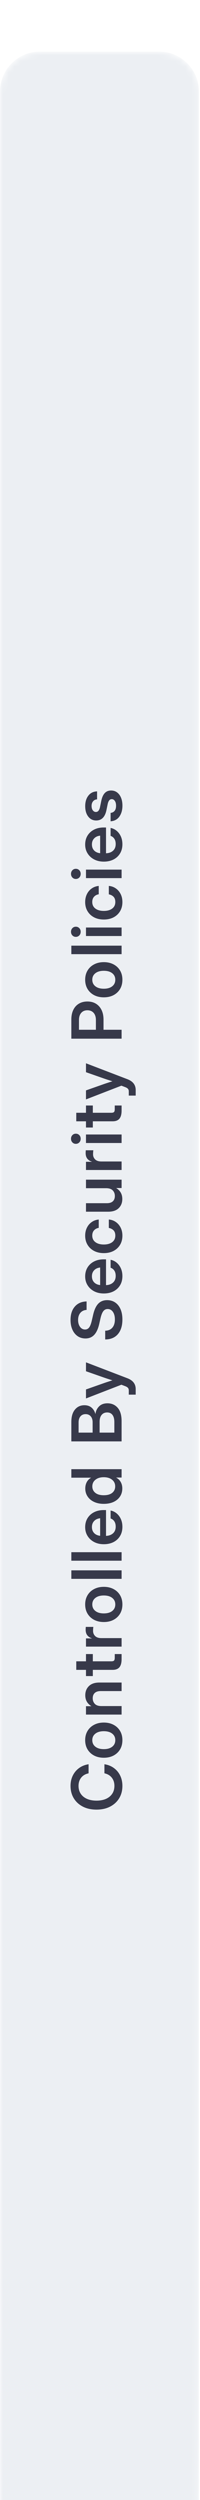 <svg width="35" height="437" viewBox="0 0 35 437" fill="none" xmlns="http://www.w3.org/2000/svg">
<g filter="url(#filter0_ii_777_681)">
<mask id="mask0_777_681" style="mask-type:luminance" maskUnits="userSpaceOnUse" x="0" y="0" width="35" height="437">
<path d="M0.012 6.964V430.036C0.012 433.882 3.128 437 6.971 437H27.846C31.689 437 34.805 433.882 34.805 430.036V6.964C34.805 3.118 31.689 0 27.846 0H6.971C3.128 0 0.012 3.118 0.012 6.964Z" fill="white"/>
</mask>
<g mask="url(#mask0_777_681)">
<path d="M0.012 6.964V430.036C0.012 433.882 3.128 437 6.971 437H27.846C31.689 437 34.805 433.882 34.805 430.036V6.964C34.805 3.118 31.689 0 27.846 0H6.971C3.128 0 0.012 3.118 0.012 6.964Z" fill="#ECEFF3"/>
</g>
<path d="M21.421 303.151C21.421 303.962 21.234 304.678 20.86 305.299C20.486 305.921 19.959 306.409 19.279 306.763C18.598 307.117 17.801 307.294 16.888 307.294C15.967 307.294 15.167 307.117 14.486 306.763C13.805 306.409 13.278 305.921 12.904 305.299C12.531 304.678 12.344 303.962 12.344 303.151C12.344 302.49 12.474 301.892 12.733 301.357C12.993 300.822 13.359 300.381 13.831 300.035C14.303 299.685 14.86 299.46 15.501 299.362V300.95C14.943 301.068 14.51 301.321 14.203 301.711C13.896 302.101 13.742 302.577 13.742 303.139C13.742 303.674 13.872 304.137 14.132 304.526C14.392 304.912 14.758 305.209 15.23 305.417C15.702 305.622 16.255 305.724 16.888 305.724C17.518 305.724 18.069 305.622 18.541 305.417C19.009 305.209 19.373 304.912 19.633 304.526C19.892 304.141 20.022 303.678 20.022 303.139C20.022 302.581 19.871 302.106 19.568 301.717C19.265 301.327 18.834 301.07 18.275 300.944V299.362C18.916 299.46 19.473 299.685 19.945 300.035C20.414 300.381 20.778 300.822 21.037 301.357C21.293 301.892 21.421 302.49 21.421 303.151ZM21.421 295.151C21.421 295.765 21.285 296.302 21.014 296.763C20.738 297.223 20.357 297.583 19.869 297.843C19.381 298.098 18.814 298.226 18.169 298.226C17.524 298.226 16.957 298.098 16.469 297.843C15.977 297.583 15.594 297.223 15.318 296.763C15.043 296.302 14.905 295.765 14.905 295.151C14.905 294.541 15.043 294.006 15.318 293.546C15.594 293.082 15.977 292.722 16.469 292.466C16.957 292.206 17.524 292.076 18.169 292.076C18.814 292.076 19.381 292.206 19.869 292.466C20.357 292.722 20.738 293.082 21.014 293.546C21.285 294.006 21.421 294.541 21.421 295.151ZM20.176 295.151C20.176 294.675 19.997 294.296 19.639 294.012C19.28 293.729 18.791 293.587 18.169 293.587C17.547 293.587 17.055 293.729 16.694 294.012C16.331 294.296 16.151 294.675 16.151 295.151C16.151 295.631 16.331 296.013 16.694 296.296C17.052 296.58 17.543 296.721 18.169 296.721C18.791 296.721 19.28 296.58 19.639 296.296C19.997 296.013 20.176 295.631 20.176 295.151ZM17.756 289.194H21.279V290.681H15.047V289.217H16.003C15.283 288.784 14.923 288.147 14.923 287.305C14.923 286.652 15.133 286.119 15.554 285.706C15.975 285.289 16.585 285.08 17.384 285.08H21.279V286.573H17.62C17.164 286.573 16.817 286.683 16.581 286.904C16.345 287.124 16.227 287.433 16.227 287.83C16.227 288.22 16.349 288.544 16.593 288.804C16.837 289.064 17.225 289.194 17.756 289.194ZM15.047 280.102H16.245V281.371H19.491C19.715 281.371 19.871 281.326 19.957 281.235C20.04 281.145 20.081 280.979 20.081 280.739V280.102H21.279V280.999C21.279 281.633 21.151 282.103 20.896 282.41C20.64 282.713 20.244 282.864 19.709 282.864H16.245V283.95H15.047V282.864H13.347V281.371H15.047V280.102ZM21.279 278.801H15.047V277.367H16.08V277.349C15.726 277.235 15.456 277.056 15.271 276.812C15.082 276.564 14.988 276.24 14.988 275.838C14.988 275.736 14.992 275.645 15 275.567C15.004 275.484 15.008 275.413 15.011 275.354H16.333C16.326 275.409 16.316 275.504 16.304 275.638C16.292 275.771 16.286 275.911 16.286 276.057C16.286 276.411 16.408 276.71 16.652 276.954C16.896 277.194 17.262 277.314 17.75 277.314H21.279V278.801ZM21.421 271.427C21.421 272.041 21.285 272.578 21.014 273.038C20.738 273.498 20.357 273.858 19.869 274.118C19.381 274.374 18.814 274.502 18.169 274.502C17.524 274.502 16.957 274.374 16.469 274.118C15.977 273.858 15.594 273.498 15.318 273.038C15.043 272.578 14.905 272.041 14.905 271.427C14.905 270.817 15.043 270.282 15.318 269.821C15.594 269.357 15.977 268.997 16.469 268.741C16.957 268.482 17.524 268.352 18.169 268.352C18.814 268.352 19.381 268.482 19.869 268.741C20.357 268.997 20.738 269.357 21.014 269.821C21.285 270.282 21.421 270.817 21.421 271.427ZM20.176 271.427C20.176 270.951 19.997 270.571 19.639 270.288C19.28 270.004 18.791 269.863 18.169 269.863C17.547 269.863 17.055 270.004 16.694 270.288C16.331 270.571 16.151 270.951 16.151 271.427C16.151 271.907 16.331 272.289 16.694 272.572C17.052 272.855 17.543 272.997 18.169 272.997C18.791 272.997 19.28 272.855 19.639 272.572C19.997 272.289 20.176 271.907 20.176 271.427ZM12.485 265.469H21.279V266.956H12.485V265.469ZM12.485 262.297H21.279V263.784H12.485V262.297ZM21.421 257.862C21.421 258.484 21.281 259.023 21.002 259.479C20.723 259.936 20.339 260.288 19.851 260.536C19.359 260.78 18.799 260.902 18.169 260.902C17.535 260.902 16.975 260.776 16.487 260.524C15.995 260.268 15.61 259.916 15.33 259.468C15.047 259.019 14.905 258.504 14.905 257.921C14.905 257.323 15.043 256.8 15.318 256.351C15.594 255.903 15.975 255.555 16.463 255.307C16.947 255.059 17.508 254.935 18.145 254.935H18.553V259.444C19.06 259.424 19.469 259.275 19.78 258.995C20.091 258.716 20.247 258.326 20.247 257.827C20.247 257.453 20.166 257.144 20.005 256.9C19.839 256.656 19.623 256.491 19.355 256.404V255.012C19.761 255.09 20.119 255.263 20.429 255.531C20.74 255.795 20.984 256.127 21.161 256.528C21.334 256.93 21.421 257.374 21.421 257.862ZM17.526 259.432V256.363C17.081 256.41 16.731 256.572 16.475 256.847C16.215 257.119 16.086 257.469 16.086 257.898C16.086 258.33 16.215 258.683 16.475 258.954C16.731 259.222 17.081 259.381 17.526 259.432ZM21.403 251.149C21.403 251.692 21.267 252.166 20.996 252.571C20.724 252.977 20.347 253.291 19.863 253.516C19.375 253.736 18.806 253.846 18.157 253.846C17.52 253.846 16.959 253.734 16.475 253.51C15.987 253.286 15.607 252.971 15.336 252.566C15.061 252.16 14.923 251.692 14.923 251.161C14.923 250.756 15.005 250.392 15.171 250.069C15.336 249.746 15.59 249.485 15.932 249.284V249.272H12.485V247.785H21.279V249.249H20.329V249.26C20.691 249.457 20.961 249.721 21.138 250.051C21.315 250.378 21.403 250.744 21.403 251.149ZM20.158 250.801C20.158 250.313 19.977 249.923 19.615 249.632C19.249 249.337 18.763 249.19 18.157 249.19C17.551 249.19 17.067 249.337 16.705 249.632C16.339 249.923 16.156 250.313 16.156 250.801C16.156 251.261 16.329 251.633 16.676 251.916C17.022 252.2 17.516 252.341 18.157 252.341C18.802 252.341 19.298 252.2 19.645 251.916C19.987 251.633 20.158 251.261 20.158 250.801ZM21.279 242.928H12.485V239.529C12.485 238.6 12.694 237.882 13.111 237.375C13.528 236.863 14.081 236.607 14.769 236.607C15.277 236.607 15.692 236.745 16.015 237.02C16.337 237.292 16.564 237.664 16.694 238.136H16.705C16.768 237.613 16.979 237.172 17.337 236.814C17.691 236.452 18.181 236.271 18.806 236.271C19.546 236.271 20.144 236.535 20.601 237.062C21.053 237.585 21.279 238.356 21.279 239.375V242.928ZM20.01 241.394V239.541C20.01 239.009 19.902 238.598 19.686 238.307C19.469 238.016 19.159 237.87 18.753 237.87C18.344 237.87 18.021 238.014 17.785 238.301C17.549 238.584 17.431 238.986 17.431 239.505V241.394H20.01ZM16.209 241.394V239.6C16.209 239.151 16.099 238.801 15.879 238.549C15.655 238.293 15.356 238.165 14.982 238.165C14.604 238.165 14.305 238.293 14.085 238.549C13.864 238.801 13.754 239.151 13.754 239.6V241.394H16.209ZM23.746 234.757H22.536V234.02C22.536 233.819 22.481 233.664 22.371 233.553C22.265 233.439 22.09 233.339 21.846 233.252L21.244 233.022L15.047 235.424V233.849L18.293 232.704C18.525 232.625 18.757 232.548 18.989 232.473C19.218 232.399 19.446 232.326 19.674 232.255C19.218 232.113 18.757 231.964 18.293 231.806L15.047 230.667V229.109L22.306 231.895C23.266 232.265 23.746 232.894 23.746 233.784V234.757ZM21.421 221.626C21.421 222.716 21.155 223.57 20.624 224.188C20.089 224.801 19.351 225.108 18.411 225.108V223.58C18.942 223.572 19.357 223.397 19.656 223.055C19.955 222.708 20.105 222.228 20.105 221.614C20.105 221.068 19.991 220.627 19.762 220.292C19.53 219.958 19.221 219.791 18.836 219.791C18.525 219.791 18.273 219.917 18.08 220.168C17.884 220.42 17.718 220.839 17.585 221.426L17.372 222.37C17.172 223.247 16.875 223.895 16.481 224.312C16.087 224.729 15.582 224.937 14.964 224.937C14.441 224.937 13.982 224.803 13.589 224.536C13.196 224.264 12.891 223.887 12.674 223.403C12.454 222.915 12.344 222.348 12.344 221.703C12.344 220.719 12.594 219.94 13.093 219.366C13.593 218.787 14.28 218.486 15.153 218.463V219.944C14.689 219.976 14.325 220.149 14.061 220.464C13.798 220.778 13.666 221.193 13.666 221.709C13.666 222.197 13.78 222.596 14.008 222.907C14.236 223.218 14.529 223.373 14.887 223.373C15.183 223.373 15.423 223.251 15.607 223.007C15.789 222.759 15.944 222.348 16.074 221.774L16.28 220.883C16.481 219.97 16.78 219.301 17.177 218.876C17.575 218.451 18.096 218.239 18.741 218.239C19.288 218.239 19.762 218.376 20.164 218.652C20.565 218.927 20.876 219.319 21.096 219.826C21.313 220.334 21.421 220.934 21.421 221.626ZM21.421 214.034C21.421 214.655 21.281 215.194 21.002 215.651C20.723 216.107 20.339 216.459 19.851 216.707C19.359 216.951 18.799 217.073 18.169 217.073C17.535 217.073 16.975 216.947 16.487 216.696C15.995 216.44 15.61 216.088 15.33 215.639C15.047 215.191 14.905 214.675 14.905 214.093C14.905 213.495 15.043 212.971 15.318 212.523C15.594 212.074 15.975 211.726 16.463 211.478C16.947 211.23 17.508 211.106 18.145 211.106H18.553V215.615C19.06 215.596 19.469 215.446 19.78 215.167C20.091 214.888 20.247 214.498 20.247 213.998C20.247 213.625 20.166 213.316 20.005 213.072C19.839 212.828 19.623 212.662 19.355 212.576V211.183C19.761 211.262 20.119 211.435 20.429 211.702C20.74 211.966 20.984 212.299 21.161 212.7C21.334 213.101 21.421 213.546 21.421 214.034ZM17.526 215.604V212.535C17.081 212.582 16.731 212.743 16.475 213.019C16.215 213.29 16.086 213.64 16.086 214.069C16.086 214.502 16.215 214.854 16.475 215.126C16.731 215.393 17.081 215.552 17.526 215.604ZM21.421 206.972C21.421 207.578 21.283 208.111 21.008 208.572C20.732 209.028 20.351 209.384 19.863 209.64C19.375 209.892 18.81 210.018 18.169 210.018C17.528 210.018 16.963 209.892 16.475 209.64C15.983 209.384 15.6 209.028 15.324 208.572C15.045 208.111 14.905 207.578 14.905 206.972C14.905 206.449 15.008 205.983 15.212 205.574C15.413 205.164 15.692 204.836 16.05 204.588C16.404 204.336 16.814 204.189 17.278 204.145V205.603C16.943 205.658 16.672 205.802 16.463 206.034C16.251 206.262 16.145 206.569 16.145 206.955C16.145 207.443 16.328 207.824 16.694 208.1C17.059 208.375 17.551 208.513 18.169 208.513C18.783 208.513 19.273 208.375 19.639 208.1C20 207.824 20.181 207.443 20.181 206.955C20.181 206.565 20.079 206.262 19.875 206.046C19.666 205.829 19.389 205.686 19.043 205.615V204.145C19.499 204.181 19.906 204.324 20.264 204.576C20.622 204.824 20.905 205.155 21.114 205.568C21.319 205.977 21.421 206.445 21.421 206.972ZM21.403 200.56C21.403 201.213 21.193 201.747 20.772 202.16C20.351 202.573 19.741 202.779 18.942 202.779H15.047V201.292H18.706C19.163 201.292 19.509 201.182 19.745 200.962C19.981 200.741 20.099 200.432 20.099 200.035C20.099 199.641 19.977 199.317 19.733 199.061C19.489 198.801 19.102 198.672 18.57 198.672H15.047V197.178H21.279V198.642H20.323C21.043 199.079 21.403 199.718 21.403 200.56ZM21.279 195.488H15.047V194.054H16.08V194.036C15.726 193.922 15.456 193.743 15.271 193.499C15.082 193.251 14.988 192.926 14.988 192.525C14.988 192.423 14.992 192.332 15 192.254C15.004 192.171 15.008 192.1 15.011 192.041H16.333C16.326 192.096 16.316 192.191 16.304 192.324C16.292 192.458 16.286 192.598 16.286 192.743C16.286 193.098 16.408 193.397 16.652 193.641C16.896 193.881 17.262 194.001 17.75 194.001H21.279V195.488ZM21.279 190.77H15.047V189.282H21.279V190.77ZM14.12 190.026C14.12 190.282 14.04 190.494 13.878 190.663C13.713 190.833 13.51 190.917 13.27 190.917C13.03 190.917 12.83 190.833 12.668 190.663C12.507 190.494 12.426 190.282 12.426 190.026C12.426 189.774 12.507 189.564 12.668 189.394C12.83 189.225 13.03 189.141 13.27 189.141C13.51 189.141 13.713 189.225 13.878 189.394C14.04 189.564 14.12 189.774 14.12 190.026ZM15.047 184.216H16.245V185.485H19.491C19.715 185.485 19.871 185.439 19.957 185.349C20.04 185.258 20.081 185.093 20.081 184.853V184.216H21.279V185.113C21.279 185.746 21.151 186.217 20.896 186.523C20.64 186.826 20.244 186.978 19.709 186.978H16.245V188.064H15.047V186.978H13.347V185.485H15.047V184.216ZM23.746 182.484H22.536V181.746C22.536 181.545 22.481 181.39 22.371 181.28C22.265 181.166 22.09 181.065 21.846 180.979L21.244 180.749L15.047 183.151V181.575L18.293 180.43C18.525 180.351 18.757 180.275 18.989 180.2C19.218 180.125 19.446 180.052 19.674 179.981C19.218 179.84 18.757 179.69 18.293 179.533L15.047 178.394V176.836L22.306 179.621C23.266 179.991 23.746 180.621 23.746 181.51V182.484ZM21.279 172.534H12.485V169.176C12.485 168.53 12.6 167.974 12.828 167.505C13.056 167.033 13.38 166.671 13.802 166.419C14.223 166.164 14.72 166.036 15.295 166.036C15.873 166.036 16.373 166.166 16.794 166.425C17.215 166.685 17.541 167.053 17.773 167.529C18.002 168.001 18.116 168.56 18.116 169.205V170.976H21.279V172.534ZM16.782 170.976V169.264C16.782 168.741 16.65 168.328 16.387 168.025C16.119 167.722 15.755 167.57 15.295 167.57C14.838 167.57 14.478 167.722 14.215 168.025C13.951 168.328 13.819 168.741 13.819 169.264V170.976H16.782ZM21.421 162.232C21.421 162.846 21.285 163.383 21.014 163.844C20.738 164.304 20.357 164.664 19.869 164.924C19.381 165.179 18.814 165.307 18.169 165.307C17.524 165.307 16.957 165.179 16.469 164.924C15.977 164.664 15.594 164.304 15.318 163.844C15.043 163.383 14.905 162.846 14.905 162.232C14.905 161.622 15.043 161.087 15.318 160.627C15.594 160.163 15.977 159.803 16.469 159.547C16.957 159.287 17.524 159.157 18.169 159.157C18.814 159.157 19.381 159.287 19.869 159.547C20.357 159.803 20.738 160.163 21.014 160.627C21.285 161.087 21.421 161.622 21.421 162.232ZM20.176 162.232C20.176 161.756 19.997 161.377 19.639 161.093C19.28 160.81 18.791 160.668 18.169 160.668C17.547 160.668 17.055 160.81 16.694 161.093C16.331 161.377 16.151 161.756 16.151 162.232C16.151 162.712 16.331 163.094 16.694 163.377C17.052 163.661 17.543 163.802 18.169 163.802C18.791 163.802 19.28 163.661 19.639 163.377C19.997 163.094 20.176 162.712 20.176 162.232ZM12.485 156.275H21.279V157.762H12.485V156.275ZM21.279 154.59H15.047V153.103H21.279V154.59ZM14.12 153.846C14.12 154.102 14.04 154.315 13.878 154.484C13.713 154.653 13.51 154.738 13.27 154.738C13.03 154.738 12.83 154.653 12.668 154.484C12.507 154.315 12.426 154.102 12.426 153.846C12.426 153.595 12.507 153.384 12.668 153.215C12.83 153.046 13.03 152.961 13.27 152.961C13.51 152.961 13.713 153.046 13.878 153.215C14.04 153.384 14.12 153.595 14.12 153.846ZM21.421 148.662C21.421 149.268 21.283 149.801 21.008 150.261C20.732 150.718 20.351 151.074 19.863 151.33C19.375 151.581 18.81 151.707 18.169 151.707C17.528 151.707 16.963 151.581 16.475 151.33C15.983 151.074 15.6 150.718 15.324 150.261C15.045 149.801 14.905 149.268 14.905 148.662C14.905 148.139 15.008 147.672 15.212 147.263C15.413 146.854 15.692 146.525 16.05 146.277C16.404 146.026 16.814 145.878 17.278 145.835V147.293C16.943 147.348 16.672 147.491 16.463 147.723C16.251 147.952 16.145 148.259 16.145 148.644C16.145 149.132 16.328 149.514 16.694 149.789C17.059 150.065 17.551 150.202 18.169 150.202C18.783 150.202 19.273 150.065 19.639 149.789C20 149.514 20.181 149.132 20.181 148.644C20.181 148.255 20.079 147.952 19.875 147.735C19.666 147.519 19.389 147.375 19.043 147.304V145.835C19.499 145.87 19.906 146.014 20.264 146.266C20.622 146.514 20.905 146.844 21.114 147.257C21.319 147.666 21.421 148.135 21.421 148.662ZM21.279 144.469H15.047V142.982H21.279V144.469ZM14.12 143.725C14.12 143.981 14.04 144.193 13.878 144.363C13.713 144.532 13.51 144.616 13.27 144.616C13.03 144.616 12.83 144.532 12.668 144.363C12.507 144.193 12.426 143.981 12.426 143.725C12.426 143.473 12.507 143.263 12.668 143.094C12.83 142.925 13.03 142.84 13.27 142.84C13.51 142.84 13.713 142.925 13.878 143.094C14.04 143.263 14.12 143.473 14.12 143.725ZM21.421 138.547C21.421 139.168 21.281 139.707 21.002 140.164C20.723 140.62 20.339 140.972 19.851 141.22C19.359 141.464 18.799 141.586 18.169 141.586C17.535 141.586 16.975 141.46 16.487 141.208C15.995 140.953 15.61 140.6 15.33 140.152C15.047 139.703 14.905 139.188 14.905 138.606C14.905 138.008 15.043 137.484 15.318 137.036C15.594 136.587 15.975 136.239 16.463 135.991C16.947 135.743 17.508 135.619 18.145 135.619H18.553V140.128C19.06 140.109 19.469 139.959 19.78 139.68C20.091 139.4 20.247 139.011 20.247 138.511C20.247 138.137 20.166 137.829 20.005 137.585C19.839 137.341 19.623 137.175 19.355 137.089V135.696C19.761 135.775 20.119 135.948 20.429 136.215C20.74 136.479 20.984 136.811 21.161 137.213C21.334 137.614 21.421 138.059 21.421 138.547ZM17.526 140.117V137.047C17.081 137.095 16.731 137.256 16.475 137.531C16.215 137.803 16.086 138.153 16.086 138.582C16.086 139.015 16.215 139.367 16.475 139.638C16.731 139.906 17.081 140.065 17.526 140.117ZM21.427 131.798C21.427 132.557 21.25 133.193 20.896 133.704C20.538 134.212 20.024 134.489 19.355 134.537V133.067C19.658 133.035 19.894 132.914 20.064 132.701C20.229 132.489 20.311 132.195 20.311 131.822C20.311 131.464 20.241 131.182 20.099 130.978C19.957 130.769 19.776 130.665 19.556 130.665C19.367 130.665 19.216 130.742 19.102 130.895C18.987 131.048 18.903 131.255 18.848 131.515L18.629 132.577C18.378 133.789 17.777 134.395 16.829 134.395C16.255 134.395 15.792 134.167 15.442 133.71C15.088 133.254 14.911 132.646 14.911 131.887C14.911 131.131 15.098 130.517 15.472 130.045C15.842 129.569 16.347 129.323 16.989 129.307V130.706C16.709 130.714 16.479 130.822 16.298 131.031C16.117 131.239 16.026 131.513 16.026 131.851C16.026 132.178 16.099 132.435 16.245 132.624C16.39 132.813 16.57 132.908 16.782 132.908C16.967 132.908 17.118 132.835 17.236 132.689C17.351 132.544 17.437 132.341 17.496 132.081L17.726 130.96C17.856 130.342 18.061 129.888 18.34 129.597C18.619 129.301 18.987 129.154 19.444 129.154C19.849 129.154 20.201 129.268 20.5 129.496C20.795 129.721 21.023 130.031 21.185 130.429C21.346 130.826 21.427 131.283 21.427 131.798Z" fill="#37394A"/>
</g>
<defs>
<filter id="filter0_ii_777_681" x="0.012" y="0" width="34.793" height="446.025" filterUnits="userSpaceOnUse" color-interpolation-filters="sRGB">
<feFlood flood-opacity="0" result="BackgroundImageFix"/>
<feBlend mode="normal" in="SourceGraphic" in2="BackgroundImageFix" result="shape"/>
<feColorMatrix in="SourceAlpha" type="matrix" values="0 0 0 0 0 0 0 0 0 0 0 0 0 0 0 0 0 0 127 0" result="hardAlpha"/>
<feOffset dy="9.025"/>
<feGaussianBlur stdDeviation="9.025"/>
<feComposite in2="hardAlpha" operator="arithmetic" k2="-1" k3="1"/>
<feColorMatrix type="matrix" values="0 0 0 0 0.012 0 0 0 0 0.027 0 0 0 0 0.071 0 0 0 0.08 0"/>
<feBlend mode="normal" in2="shape" result="effect1_innerShadow_777_681"/>
<feColorMatrix in="SourceAlpha" type="matrix" values="0 0 0 0 0 0 0 0 0 0 0 0 0 0 0 0 0 0 127 0" result="hardAlpha"/>
<feOffset/>
<feGaussianBlur stdDeviation="1.86"/>
<feComposite in2="hardAlpha" operator="arithmetic" k2="-1" k3="1"/>
<feColorMatrix type="matrix" values="0 0 0 0 0.012 0 0 0 0 0.027 0 0 0 0 0.071 0 0 0 0.08 0"/>
<feBlend mode="normal" in2="effect1_innerShadow_777_681" result="effect2_innerShadow_777_681"/>
</filter>
</defs>
</svg>
